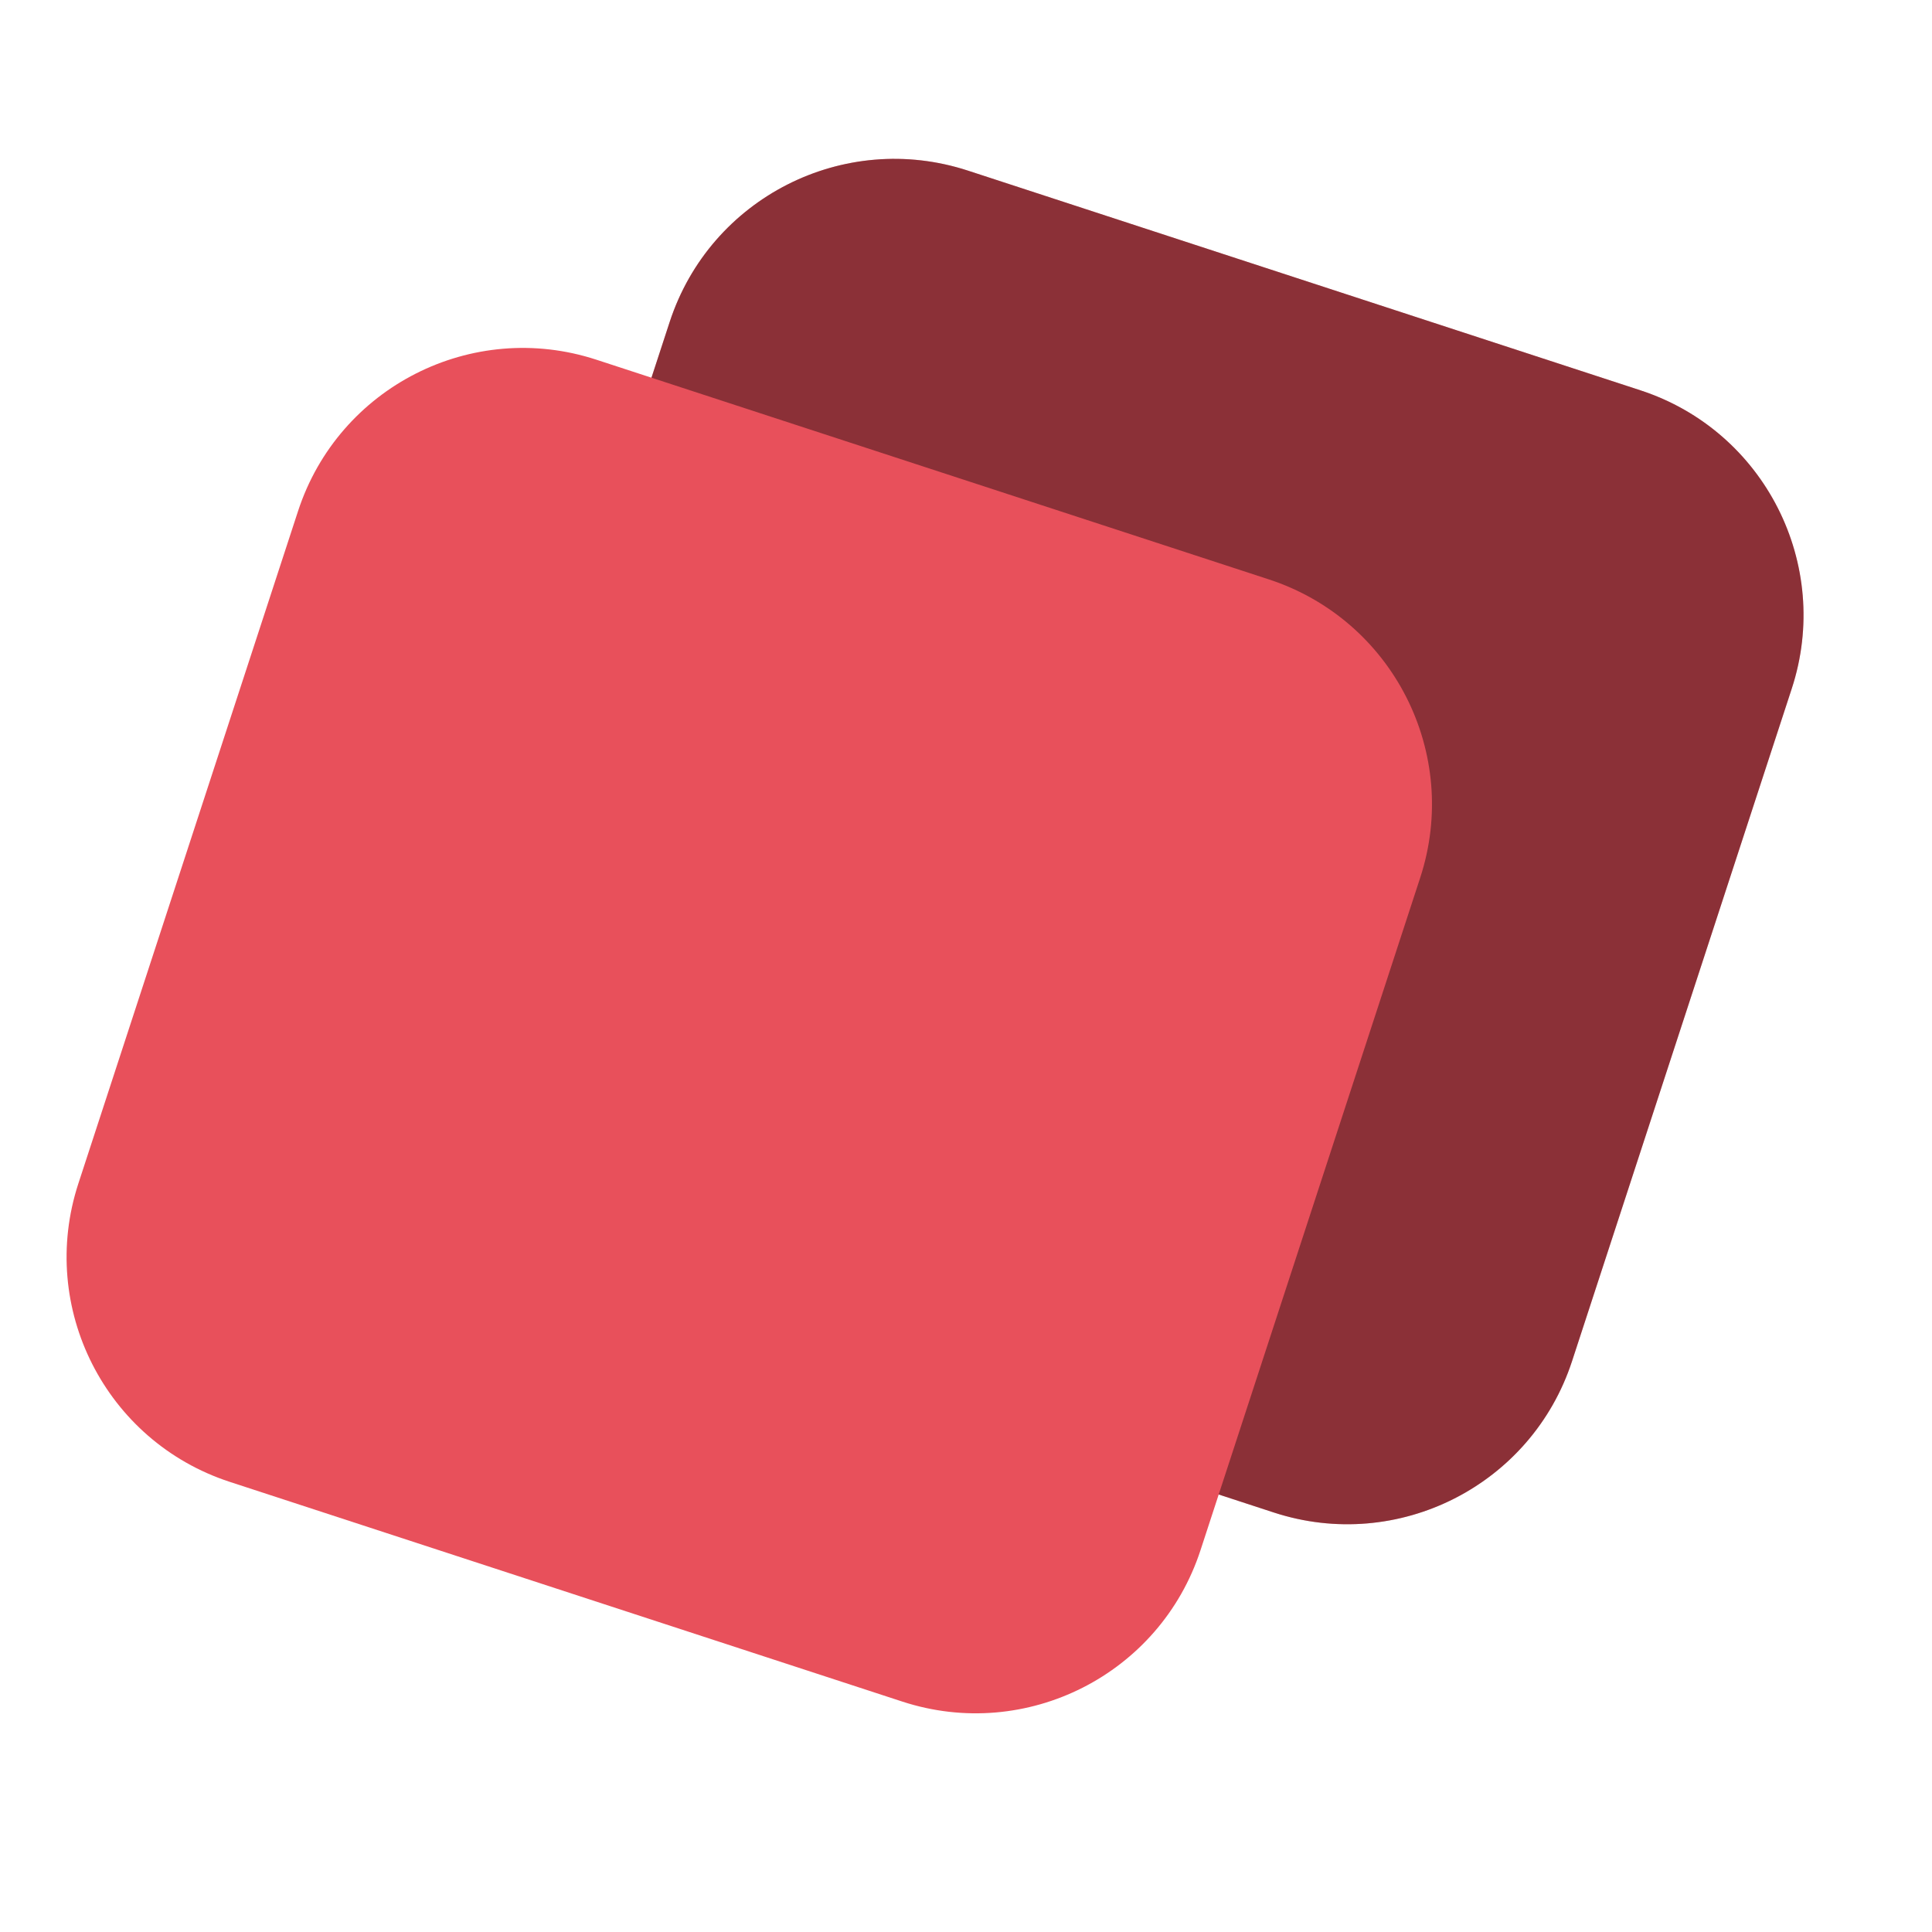 <?xml version="1.0" encoding="UTF-8"?> <svg xmlns="http://www.w3.org/2000/svg" width="29" height="29" viewBox="0 0 29 29" fill="none"><path d="M24.624 5.859L14.529 2.561C12.665 1.952 10.661 2.969 10.052 4.833L6.753 14.928C6.145 16.791 7.162 18.796 9.025 19.405L19.12 22.703C20.984 23.312 22.988 22.295 23.597 20.431L26.895 10.336C27.504 8.473 26.487 6.468 24.624 5.859Z" fill="#E8505B"></path><path opacity="0.4" d="M24.624 5.859L14.529 2.561C12.665 1.952 10.661 2.969 10.052 4.833L6.753 14.928C6.145 16.791 7.162 18.796 9.025 19.405L19.12 22.703C20.984 23.312 22.988 22.295 23.597 20.431L26.895 10.336C27.504 8.473 26.487 6.468 24.624 5.859Z" fill="black"></path><path d="M19.046 8.697L8.951 5.399C7.087 4.79 5.083 5.807 4.474 7.671L1.176 17.766C0.567 19.63 1.584 21.634 3.448 22.243L13.543 25.541C15.406 26.15 17.411 25.133 18.02 23.269L21.318 13.174C21.927 11.311 20.91 9.306 19.046 8.697Z" fill="#E8505B"></path></svg> 